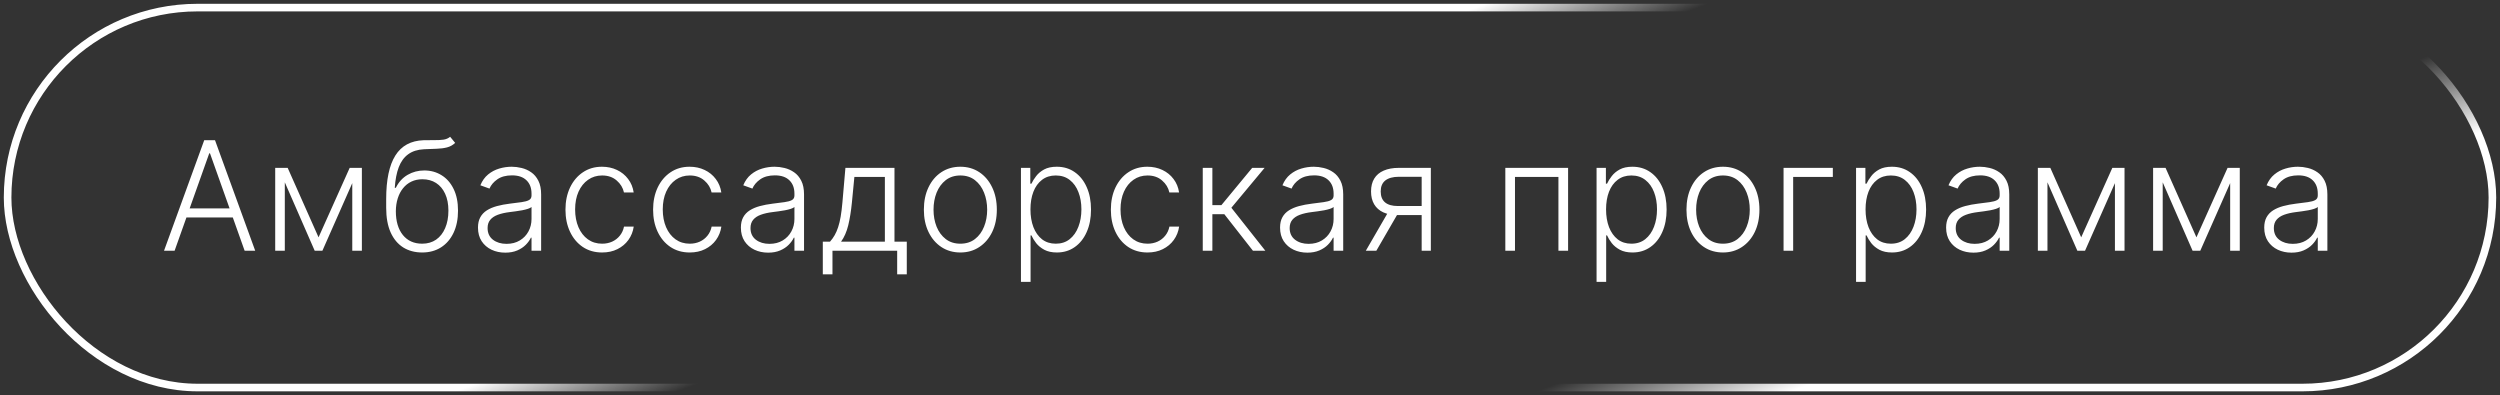 <?xml version="1.0" encoding="UTF-8"?> <svg xmlns="http://www.w3.org/2000/svg" width="329" height="52" viewBox="0 0 329 52" fill="none"><rect x="0" y="0" width="329" height="52" fill="#333333" stroke="none"/><rect x="1" y="1" width="327" height="50" rx="25" stroke="url(#paint0_linear_184_656)" stroke-linecap="round"></rect><path d="M22.976 33H21.584L26.875 18.454H28.296L33.587 33H32.195L27.635 20.18H27.536L22.976 33ZM23.978 27.425H31.194V28.618H23.978V27.425ZM41.92 31.232L46.018 22.091H47.247L42.425 33H41.416L36.65 22.091H37.858L41.92 31.232ZM37.481 22.091V33H36.217V22.091H37.481ZM46.359 33V22.091H47.623V33H46.359ZM59.238 18L59.898 18.803C59.6 19.091 59.242 19.29 58.826 19.399C58.414 19.503 57.952 19.562 57.441 19.577C56.934 19.591 56.387 19.612 55.8 19.641C54.958 19.683 54.264 19.903 53.719 20.301C53.175 20.694 52.761 21.262 52.476 22.006C52.197 22.744 52.022 23.646 51.951 24.712H52.093C52.458 23.968 52.971 23.402 53.634 23.014C54.302 22.626 55.036 22.432 55.836 22.432C56.674 22.432 57.427 22.638 58.094 23.05C58.767 23.457 59.297 24.056 59.685 24.847C60.078 25.633 60.275 26.591 60.275 27.723C60.275 28.84 60.078 29.813 59.685 30.642C59.292 31.466 58.743 32.103 58.038 32.553C57.332 33.002 56.506 33.227 55.559 33.227C54.607 33.227 53.774 33.005 53.059 32.56C52.349 32.11 51.797 31.449 51.404 30.578C51.016 29.702 50.822 28.625 50.822 27.347V26.203C50.822 23.66 51.224 21.748 52.029 20.465C52.834 19.181 54.072 18.511 55.743 18.454C56.283 18.436 56.773 18.431 57.214 18.44C57.654 18.445 58.042 18.424 58.378 18.376C58.715 18.324 59.001 18.199 59.238 18ZM55.559 32.07C56.264 32.07 56.875 31.892 57.391 31.537C57.907 31.177 58.305 30.671 58.584 30.017C58.868 29.364 59.011 28.599 59.011 27.723C59.011 26.852 58.866 26.108 58.577 25.493C58.293 24.877 57.895 24.406 57.384 24.079C56.873 23.753 56.274 23.59 55.587 23.59C55.047 23.59 54.562 23.694 54.131 23.902C53.705 24.106 53.341 24.397 53.038 24.776C52.734 25.154 52.502 25.599 52.342 26.111C52.181 26.622 52.098 27.183 52.093 27.794C52.093 29.115 52.401 30.159 53.016 30.926C53.636 31.688 54.484 32.07 55.559 32.07ZM66.49 33.249C65.832 33.249 65.23 33.121 64.686 32.865C64.141 32.605 63.708 32.231 63.386 31.743C63.064 31.25 62.903 30.654 62.903 29.953C62.903 29.413 63.005 28.959 63.209 28.59C63.412 28.22 63.701 27.917 64.075 27.68C64.449 27.444 64.892 27.257 65.403 27.119C65.914 26.982 66.478 26.875 67.093 26.8C67.704 26.724 68.22 26.658 68.642 26.601C69.068 26.544 69.392 26.454 69.615 26.331C69.837 26.208 69.948 26.009 69.948 25.734V25.479C69.948 24.735 69.726 24.151 69.281 23.724C68.841 23.294 68.206 23.078 67.377 23.078C66.591 23.078 65.95 23.251 65.453 23.597C64.96 23.942 64.615 24.349 64.416 24.818L63.216 24.385C63.462 23.788 63.803 23.312 64.238 22.957C64.674 22.598 65.162 22.34 65.701 22.183C66.241 22.022 66.788 21.942 67.342 21.942C67.759 21.942 68.192 21.996 68.642 22.105C69.096 22.214 69.518 22.403 69.906 22.673C70.294 22.938 70.609 23.31 70.85 23.788C71.092 24.262 71.213 24.863 71.213 25.592V33H69.948V31.274H69.87C69.719 31.596 69.494 31.909 69.196 32.212C68.897 32.515 68.523 32.763 68.073 32.957C67.624 33.151 67.096 33.249 66.49 33.249ZM66.66 32.091C67.332 32.091 67.915 31.942 68.407 31.643C68.9 31.345 69.279 30.95 69.544 30.457C69.814 29.96 69.948 29.413 69.948 28.817V27.24C69.854 27.33 69.695 27.41 69.473 27.482C69.255 27.553 69.002 27.616 68.713 27.673C68.429 27.725 68.145 27.77 67.861 27.808C67.576 27.846 67.321 27.879 67.093 27.908C66.478 27.983 65.952 28.102 65.517 28.263C65.081 28.424 64.747 28.646 64.515 28.93C64.283 29.21 64.167 29.57 64.167 30.01C64.167 30.673 64.404 31.187 64.877 31.551C65.351 31.911 65.945 32.091 66.66 32.091ZM79.237 33.227C78.262 33.227 77.412 32.983 76.687 32.496C75.968 32.008 75.409 31.34 75.011 30.493C74.614 29.645 74.415 28.68 74.415 27.595C74.415 26.501 74.616 25.528 75.018 24.676C75.425 23.824 75.989 23.156 76.709 22.673C77.428 22.186 78.264 21.942 79.216 21.942C79.945 21.942 80.605 22.084 81.197 22.368C81.789 22.647 82.277 23.043 82.66 23.554C83.049 24.061 83.292 24.652 83.392 25.329H82.114C81.981 24.714 81.661 24.188 81.155 23.753C80.653 23.312 80.013 23.092 79.237 23.092C78.541 23.092 77.925 23.282 77.39 23.66C76.855 24.035 76.436 24.558 76.133 25.23C75.835 25.898 75.686 26.672 75.686 27.553C75.686 28.438 75.833 29.222 76.126 29.903C76.42 30.581 76.832 31.111 77.362 31.494C77.897 31.878 78.522 32.07 79.237 32.07C79.72 32.07 80.16 31.98 80.558 31.8C80.96 31.615 81.297 31.355 81.567 31.018C81.841 30.682 82.026 30.282 82.121 29.818H83.399C83.304 30.476 83.07 31.063 82.696 31.579C82.326 32.091 81.846 32.493 81.254 32.787C80.667 33.081 79.995 33.227 79.237 33.227ZM90.77 33.227C89.794 33.227 88.945 32.983 88.22 32.496C87.5 32.008 86.942 31.34 86.544 30.493C86.146 29.645 85.947 28.68 85.947 27.595C85.947 26.501 86.149 25.528 86.551 24.676C86.958 23.824 87.522 23.156 88.241 22.673C88.961 22.186 89.797 21.942 90.749 21.942C91.478 21.942 92.138 22.084 92.73 22.368C93.322 22.647 93.81 23.043 94.193 23.554C94.581 24.061 94.825 24.652 94.925 25.329H93.646C93.514 24.714 93.194 24.188 92.688 23.753C92.186 23.312 91.546 23.092 90.77 23.092C90.074 23.092 89.458 23.282 88.923 23.66C88.388 24.035 87.969 24.558 87.666 25.23C87.368 25.898 87.219 26.672 87.219 27.553C87.219 28.438 87.365 29.222 87.659 29.903C87.953 30.581 88.365 31.111 88.895 31.494C89.43 31.878 90.055 32.07 90.77 32.07C91.253 32.07 91.693 31.98 92.091 31.8C92.493 31.615 92.829 31.355 93.099 31.018C93.374 30.682 93.559 30.282 93.653 29.818H94.932C94.837 30.476 94.603 31.063 94.229 31.579C93.859 32.091 93.379 32.493 92.787 32.787C92.2 33.081 91.527 33.227 90.77 33.227ZM101.088 33.249C100.43 33.249 99.829 33.121 99.284 32.865C98.74 32.605 98.306 32.231 97.984 31.743C97.662 31.25 97.501 30.654 97.501 29.953C97.501 29.413 97.603 28.959 97.807 28.59C98.01 28.22 98.299 27.917 98.673 27.68C99.047 27.444 99.49 27.257 100.002 27.119C100.513 26.982 101.076 26.875 101.692 26.8C102.303 26.724 102.819 26.658 103.24 26.601C103.666 26.544 103.991 26.454 104.213 26.331C104.436 26.208 104.547 26.009 104.547 25.734V25.479C104.547 24.735 104.324 24.151 103.879 23.724C103.439 23.294 102.805 23.078 101.976 23.078C101.19 23.078 100.548 23.251 100.051 23.597C99.559 23.942 99.213 24.349 99.014 24.818L97.814 24.385C98.06 23.788 98.401 23.312 98.837 22.957C99.272 22.598 99.76 22.34 100.3 22.183C100.84 22.022 101.386 21.942 101.94 21.942C102.357 21.942 102.79 21.996 103.24 22.105C103.695 22.214 104.116 22.403 104.504 22.673C104.893 22.938 105.207 23.31 105.449 23.788C105.69 24.262 105.811 24.863 105.811 25.592V33H104.547V31.274H104.469C104.317 31.596 104.092 31.909 103.794 32.212C103.496 32.515 103.122 32.763 102.672 32.957C102.222 33.151 101.694 33.249 101.088 33.249ZM101.259 32.091C101.931 32.091 102.513 31.942 103.006 31.643C103.498 31.345 103.877 30.95 104.142 30.457C104.412 29.96 104.547 29.413 104.547 28.817V27.24C104.452 27.33 104.294 27.41 104.071 27.482C103.853 27.553 103.6 27.616 103.311 27.673C103.027 27.725 102.743 27.77 102.459 27.808C102.175 27.846 101.919 27.879 101.692 27.908C101.076 27.983 100.551 28.102 100.115 28.263C99.68 28.424 99.346 28.646 99.114 28.93C98.882 29.21 98.766 29.57 98.766 30.01C98.766 30.673 99.002 31.187 99.476 31.551C99.949 31.911 100.544 32.091 101.259 32.091ZM108.281 36.104V31.807H109.226C109.463 31.542 109.669 31.255 109.844 30.947C110.019 30.64 110.171 30.289 110.299 29.896C110.431 29.499 110.542 29.037 110.632 28.511C110.722 27.981 110.798 27.363 110.86 26.658L111.257 22.091H117.713V31.807H119.333V36.104H118.068V33H109.553V36.104H108.281ZM110.682 31.807H116.449V23.284H112.436L112.11 26.658C111.996 27.803 111.835 28.803 111.627 29.655C111.418 30.507 111.103 31.224 110.682 31.807ZM126.382 33.227C125.44 33.227 124.607 32.988 123.882 32.51C123.162 32.032 122.599 31.371 122.192 30.528C121.785 29.681 121.581 28.703 121.581 27.595C121.581 26.478 121.785 25.495 122.192 24.648C122.599 23.796 123.162 23.133 123.882 22.659C124.607 22.181 125.44 21.942 126.382 21.942C127.324 21.942 128.155 22.181 128.875 22.659C129.595 23.137 130.158 23.8 130.565 24.648C130.977 25.495 131.183 26.478 131.183 27.595C131.183 28.703 130.98 29.681 130.572 30.528C130.165 31.371 129.599 32.032 128.875 32.51C128.155 32.988 127.324 33.227 126.382 33.227ZM126.382 32.07C127.14 32.07 127.781 31.866 128.307 31.459C128.832 31.052 129.23 30.509 129.5 29.832C129.775 29.155 129.912 28.41 129.912 27.595C129.912 26.781 129.775 26.033 129.5 25.351C129.23 24.669 128.832 24.122 128.307 23.71C127.781 23.298 127.14 23.092 126.382 23.092C125.629 23.092 124.988 23.298 124.457 23.71C123.932 24.122 123.532 24.669 123.257 25.351C122.987 26.033 122.852 26.781 122.852 27.595C122.852 28.41 122.987 29.155 123.257 29.832C123.532 30.509 123.932 31.052 124.457 31.459C124.983 31.866 125.625 32.07 126.382 32.07ZM134.358 37.091V22.091H135.587V24.172H135.736C135.888 23.845 136.096 23.511 136.361 23.171C136.626 22.825 136.977 22.534 137.412 22.297C137.853 22.06 138.407 21.942 139.074 21.942C139.974 21.942 140.76 22.178 141.432 22.652C142.109 23.121 142.635 23.779 143.009 24.626C143.388 25.469 143.577 26.452 143.577 27.574C143.577 28.701 143.388 29.688 143.009 30.535C142.635 31.383 142.109 32.044 141.432 32.517C140.76 32.99 139.979 33.227 139.089 33.227C138.43 33.227 137.879 33.109 137.434 32.872C136.993 32.635 136.636 32.344 136.361 31.999C136.091 31.648 135.883 31.307 135.736 30.976H135.623V37.091H134.358ZM135.608 27.553C135.608 28.433 135.739 29.215 135.999 29.896C136.264 30.573 136.643 31.106 137.135 31.494C137.633 31.878 138.234 32.07 138.939 32.07C139.664 32.07 140.275 31.871 140.772 31.473C141.274 31.07 141.655 30.528 141.915 29.847C142.18 29.165 142.313 28.4 142.313 27.553C142.313 26.715 142.183 25.959 141.922 25.287C141.667 24.615 141.288 24.082 140.786 23.689C140.284 23.291 139.669 23.092 138.939 23.092C138.229 23.092 137.626 23.284 137.128 23.668C136.631 24.046 136.252 24.572 135.992 25.244C135.736 25.912 135.608 26.681 135.608 27.553ZM151.012 33.227C150.037 33.227 149.187 32.983 148.462 32.496C147.743 32.008 147.184 31.34 146.786 30.493C146.388 29.645 146.19 28.68 146.19 27.595C146.19 26.501 146.391 25.528 146.793 24.676C147.2 23.824 147.764 23.156 148.484 22.673C149.203 22.186 150.039 21.942 150.991 21.942C151.72 21.942 152.38 22.084 152.972 22.368C153.564 22.647 154.052 23.043 154.435 23.554C154.824 24.061 155.067 24.652 155.167 25.329H153.888C153.756 24.714 153.436 24.188 152.93 23.753C152.428 23.312 151.789 23.092 151.012 23.092C150.316 23.092 149.7 23.282 149.165 23.66C148.63 24.035 148.211 24.558 147.908 25.23C147.61 25.898 147.461 26.672 147.461 27.553C147.461 28.438 147.608 29.222 147.901 29.903C148.195 30.581 148.607 31.111 149.137 31.494C149.672 31.878 150.297 32.07 151.012 32.07C151.495 32.07 151.935 31.98 152.333 31.8C152.736 31.615 153.072 31.355 153.342 31.018C153.616 30.682 153.801 30.282 153.896 29.818H155.174C155.079 30.476 154.845 31.063 154.471 31.579C154.102 32.091 153.621 32.493 153.029 32.787C152.442 33.081 151.77 33.227 151.012 33.227ZM158.283 33V22.091H159.548V26.999H160.734L164.789 22.091H166.423L162.048 27.34L166.522 33H164.889L161.124 28.192H159.548V33H158.283ZM172.043 33.249C171.385 33.249 170.783 33.121 170.239 32.865C169.694 32.605 169.261 32.231 168.939 31.743C168.617 31.25 168.456 30.654 168.456 29.953C168.456 29.413 168.558 28.959 168.762 28.59C168.965 28.22 169.254 27.917 169.628 27.68C170.002 27.444 170.445 27.257 170.956 27.119C171.468 26.982 172.031 26.875 172.647 26.8C173.257 26.724 173.773 26.658 174.195 26.601C174.621 26.544 174.945 26.454 175.168 26.331C175.39 26.208 175.502 26.009 175.502 25.734V25.479C175.502 24.735 175.279 24.151 174.834 23.724C174.394 23.294 173.759 23.078 172.931 23.078C172.145 23.078 171.503 23.251 171.006 23.597C170.514 23.942 170.168 24.349 169.969 24.818L168.769 24.385C169.015 23.788 169.356 23.312 169.791 22.957C170.227 22.598 170.715 22.34 171.255 22.183C171.794 22.022 172.341 21.942 172.895 21.942C173.312 21.942 173.745 21.996 174.195 22.105C174.649 22.214 175.071 22.403 175.459 22.673C175.847 22.938 176.162 23.31 176.404 23.788C176.645 24.262 176.766 24.863 176.766 25.592V33H175.502V31.274H175.424C175.272 31.596 175.047 31.909 174.749 32.212C174.451 32.515 174.076 32.763 173.627 32.957C173.177 33.151 172.649 33.249 172.043 33.249ZM172.213 32.091C172.886 32.091 173.468 31.942 173.96 31.643C174.453 31.345 174.832 30.95 175.097 30.457C175.367 29.96 175.502 29.413 175.502 28.817V27.24C175.407 27.33 175.248 27.41 175.026 27.482C174.808 27.553 174.555 27.616 174.266 27.673C173.982 27.725 173.698 27.77 173.414 27.808C173.13 27.846 172.874 27.879 172.647 27.908C172.031 27.983 171.505 28.102 171.07 28.263C170.634 28.424 170.3 28.646 170.068 28.93C169.836 29.21 169.72 29.57 169.72 30.01C169.72 30.673 169.957 31.187 170.431 31.551C170.904 31.911 171.498 32.091 172.213 32.091ZM187.091 33V23.263H184.087C183.306 23.267 182.712 23.431 182.304 23.753C181.902 24.075 181.701 24.555 181.701 25.195C181.701 25.834 181.892 26.314 182.276 26.636C182.659 26.954 183.218 27.112 183.952 27.112H187.446V28.305H183.952C183.199 28.305 182.56 28.185 182.034 27.943C181.514 27.702 181.116 27.349 180.841 26.885C180.567 26.421 180.429 25.858 180.429 25.195C180.429 24.527 180.569 23.963 180.848 23.504C181.132 23.04 181.547 22.69 182.091 22.453C182.641 22.212 183.306 22.091 184.087 22.091H188.299V33H187.091ZM179.74 33L182.88 27.574H184.265L181.125 33H179.74ZM198.101 33V22.091H206.361V33H205.089V23.284H199.372V33H198.101ZM210.108 37.091V22.091H211.336V24.172H211.486C211.637 23.845 211.845 23.511 212.111 23.171C212.376 22.825 212.726 22.534 213.162 22.297C213.602 22.06 214.156 21.942 214.824 21.942C215.723 21.942 216.509 22.178 217.182 22.652C217.859 23.121 218.384 23.779 218.758 24.626C219.137 25.469 219.326 26.452 219.326 27.574C219.326 28.701 219.137 29.688 218.758 30.535C218.384 31.383 217.859 32.044 217.182 32.517C216.509 32.99 215.728 33.227 214.838 33.227C214.18 33.227 213.628 33.109 213.183 32.872C212.743 32.635 212.385 32.344 212.111 31.999C211.841 31.648 211.632 31.307 211.486 30.976H211.372V37.091H210.108ZM211.358 27.553C211.358 28.433 211.488 29.215 211.748 29.896C212.013 30.573 212.392 31.106 212.885 31.494C213.382 31.878 213.983 32.07 214.689 32.07C215.413 32.07 216.024 31.871 216.521 31.473C217.023 31.07 217.404 30.528 217.665 29.847C217.93 29.165 218.062 28.4 218.062 27.553C218.062 26.715 217.932 25.959 217.672 25.287C217.416 24.615 217.037 24.082 216.535 23.689C216.033 23.291 215.418 23.092 214.689 23.092C213.978 23.092 213.375 23.284 212.878 23.668C212.38 24.046 212.002 24.572 211.741 25.244C211.486 25.912 211.358 26.681 211.358 27.553ZM226.74 33.227C225.798 33.227 224.964 32.988 224.24 32.51C223.52 32.032 222.957 31.371 222.55 30.528C222.142 29.681 221.939 28.703 221.939 27.595C221.939 26.478 222.142 25.495 222.55 24.648C222.957 23.796 223.52 23.133 224.24 22.659C224.964 22.181 225.798 21.942 226.74 21.942C227.682 21.942 228.513 22.181 229.233 22.659C229.953 23.137 230.516 23.8 230.923 24.648C231.335 25.495 231.541 26.478 231.541 27.595C231.541 28.703 231.337 29.681 230.93 30.528C230.523 31.371 229.957 32.032 229.233 32.51C228.513 32.988 227.682 33.227 226.74 33.227ZM226.74 32.07C227.498 32.07 228.139 31.866 228.665 31.459C229.19 31.052 229.588 30.509 229.858 29.832C230.132 29.155 230.27 28.41 230.27 27.595C230.27 26.781 230.132 26.033 229.858 25.351C229.588 24.669 229.19 24.122 228.665 23.71C228.139 23.298 227.498 23.092 226.74 23.092C225.987 23.092 225.346 23.298 224.815 23.71C224.29 24.122 223.89 24.669 223.615 25.351C223.345 26.033 223.21 26.781 223.21 27.595C223.21 28.41 223.345 29.155 223.615 29.832C223.89 30.509 224.29 31.052 224.815 31.459C225.341 31.866 225.982 32.07 226.74 32.07ZM241.201 22.091V23.284H235.98V33H234.716V22.091H241.201ZM244.257 37.091V22.091H245.486V24.172H245.635C245.786 23.845 245.995 23.511 246.26 23.171C246.525 22.825 246.875 22.534 247.311 22.297C247.751 22.06 248.305 21.942 248.973 21.942C249.872 21.942 250.658 22.178 251.331 22.652C252.008 23.121 252.533 23.779 252.907 24.626C253.286 25.469 253.476 26.452 253.476 27.574C253.476 28.701 253.286 29.688 252.907 30.535C252.533 31.383 252.008 32.044 251.331 32.517C250.658 32.99 249.877 33.227 248.987 33.227C248.329 33.227 247.777 33.109 247.332 32.872C246.892 32.635 246.534 32.344 246.26 31.999C245.99 31.648 245.782 31.307 245.635 30.976H245.521V37.091H244.257ZM245.507 27.553C245.507 28.433 245.637 29.215 245.898 29.896C246.163 30.573 246.541 31.106 247.034 31.494C247.531 31.878 248.132 32.07 248.838 32.07C249.562 32.07 250.173 31.871 250.67 31.473C251.172 31.07 251.553 30.528 251.814 29.847C252.079 29.165 252.211 28.4 252.211 27.553C252.211 26.715 252.081 25.959 251.821 25.287C251.565 24.615 251.186 24.082 250.684 23.689C250.183 23.291 249.567 23.092 248.838 23.092C248.128 23.092 247.524 23.284 247.027 23.668C246.53 24.046 246.151 24.572 245.89 25.244C245.635 25.912 245.507 26.681 245.507 27.553ZM259.696 33.249C259.038 33.249 258.437 33.121 257.892 32.865C257.347 32.605 256.914 32.231 256.592 31.743C256.27 31.25 256.109 30.654 256.109 29.953C256.109 29.413 256.211 28.959 256.415 28.59C256.618 28.22 256.907 27.917 257.281 27.68C257.655 27.444 258.098 27.257 258.609 27.119C259.121 26.982 259.684 26.875 260.3 26.8C260.91 26.724 261.427 26.658 261.848 26.601C262.274 26.544 262.598 26.454 262.821 26.331C263.044 26.208 263.155 26.009 263.155 25.734V25.479C263.155 24.735 262.932 24.151 262.487 23.724C262.047 23.294 261.412 23.078 260.584 23.078C259.798 23.078 259.156 23.251 258.659 23.597C258.167 23.942 257.821 24.349 257.622 24.818L256.422 24.385C256.668 23.788 257.009 23.312 257.445 22.957C257.88 22.598 258.368 22.34 258.908 22.183C259.447 22.022 259.994 21.942 260.548 21.942C260.965 21.942 261.398 21.996 261.848 22.105C262.303 22.214 262.724 22.403 263.112 22.673C263.5 22.938 263.815 23.31 264.057 23.788C264.298 24.262 264.419 24.863 264.419 25.592V33H263.155V31.274H263.077C262.925 31.596 262.7 31.909 262.402 32.212C262.104 32.515 261.73 32.763 261.28 32.957C260.83 33.151 260.302 33.249 259.696 33.249ZM259.866 32.091C260.539 32.091 261.121 31.942 261.614 31.643C262.106 31.345 262.485 30.95 262.75 30.457C263.02 29.96 263.155 29.413 263.155 28.817V27.24C263.06 27.33 262.901 27.41 262.679 27.482C262.461 27.553 262.208 27.616 261.919 27.673C261.635 27.725 261.351 27.77 261.067 27.808C260.783 27.846 260.527 27.879 260.3 27.908C259.684 27.983 259.159 28.102 258.723 28.263C258.287 28.424 257.954 28.646 257.722 28.93C257.49 29.21 257.374 29.57 257.374 30.01C257.374 30.673 257.61 31.187 258.084 31.551C258.557 31.911 259.151 32.091 259.866 32.091ZM273.885 31.232L277.983 22.091H279.212L274.389 33H273.381L268.615 22.091H269.823L273.885 31.232ZM269.446 22.091V33H268.182V22.091H269.446ZM278.324 33V22.091H279.588V33H278.324ZM289.051 31.232L293.149 22.091H294.377L289.555 33H288.546L283.781 22.091H284.988L289.051 31.232ZM284.612 22.091V33H283.348V22.091H284.612ZM293.49 33V22.091H294.754V33H293.49ZM301.56 33.249C300.902 33.249 300.301 33.121 299.756 32.865C299.212 32.605 298.778 32.231 298.456 31.743C298.134 31.25 297.973 30.654 297.973 29.953C297.973 29.413 298.075 28.959 298.279 28.59C298.482 28.22 298.771 27.917 299.145 27.68C299.519 27.444 299.962 27.257 300.473 27.119C300.985 26.982 301.548 26.875 302.164 26.8C302.775 26.724 303.291 26.658 303.712 26.601C304.138 26.544 304.463 26.454 304.685 26.331C304.908 26.208 305.019 26.009 305.019 25.734V25.479C305.019 24.735 304.796 24.151 304.351 23.724C303.911 23.294 303.276 23.078 302.448 23.078C301.662 23.078 301.02 23.251 300.523 23.597C300.031 23.942 299.685 24.349 299.486 24.818L298.286 24.385C298.532 23.788 298.873 23.312 299.309 22.957C299.744 22.598 300.232 22.34 300.772 22.183C301.311 22.022 301.858 21.942 302.412 21.942C302.829 21.942 303.262 21.996 303.712 22.105C304.167 22.214 304.588 22.403 304.976 22.673C305.365 22.938 305.679 23.31 305.921 23.788C306.162 24.262 306.283 24.863 306.283 25.592V33H305.019V31.274H304.941C304.789 31.596 304.564 31.909 304.266 32.212C303.968 32.515 303.594 32.763 303.144 32.957C302.694 33.151 302.166 33.249 301.56 33.249ZM301.731 32.091C302.403 32.091 302.985 31.942 303.478 31.643C303.97 31.345 304.349 30.95 304.614 30.457C304.884 29.96 305.019 29.413 305.019 28.817V27.24C304.924 27.33 304.766 27.41 304.543 27.482C304.325 27.553 304.072 27.616 303.783 27.673C303.499 27.725 303.215 27.77 302.931 27.808C302.647 27.846 302.391 27.879 302.164 27.908C301.548 27.983 301.023 28.102 300.587 28.263C300.151 28.424 299.818 28.646 299.586 28.93C299.354 29.21 299.238 29.57 299.238 30.01C299.238 30.673 299.474 31.187 299.948 31.551C300.421 31.911 301.016 32.091 301.731 32.091Z" fill="white"></path><defs><linearGradient id="paint0_linear_184_656" x1="136.5" y1="-46" x2="202.5" y2="129.5" gradientUnits="userSpaceOnUse"><stop stop-color="white"></stop><stop offset="0.343" stop-color="white"></stop><stop offset="0.398" stop-color="white" stop-opacity="0"></stop><stop offset="0.486" stop-color="white" stop-opacity="0"></stop><stop offset="0.61" stop-color="white" stop-opacity="0"></stop><stop offset="0.673" stop-color="white"></stop><stop offset="1" stop-color="white"></stop></linearGradient></defs></svg> 